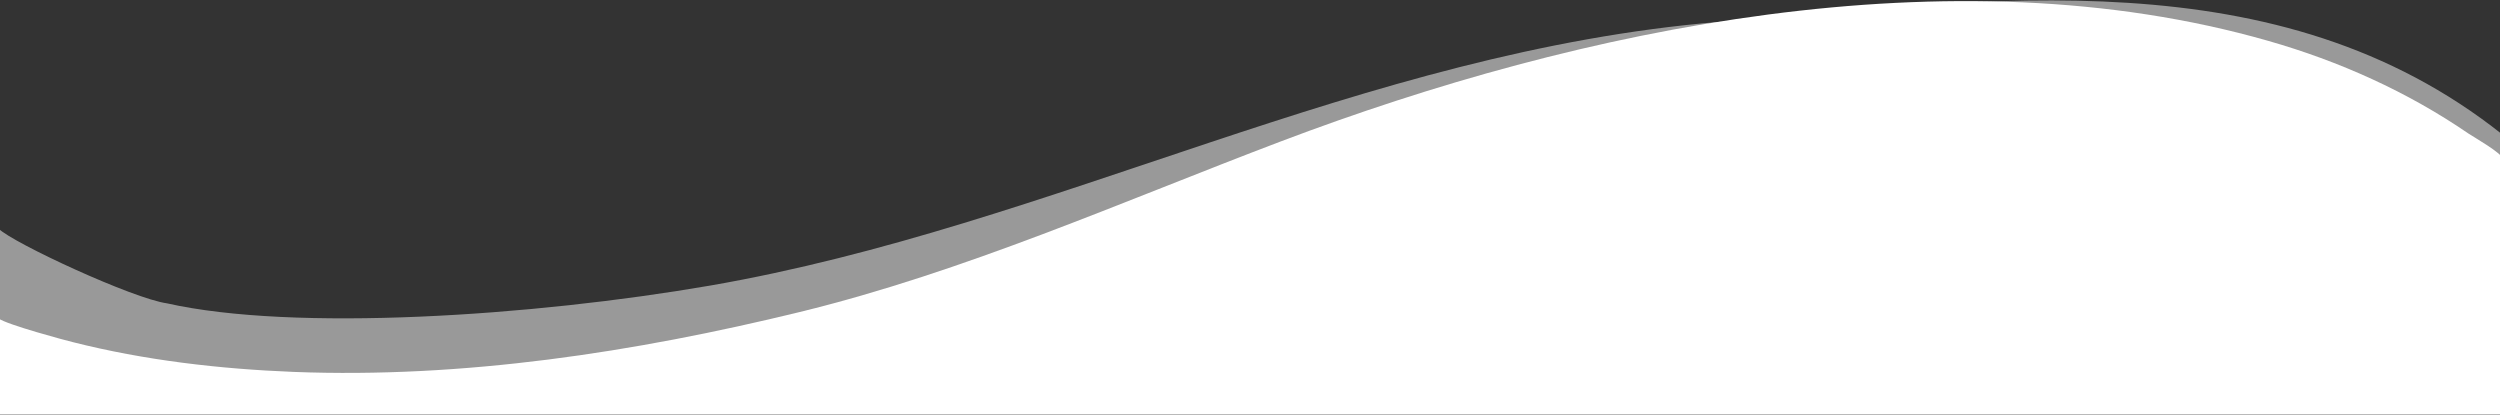 <svg id="Layer_1" data-name="Layer 1" xmlns="http://www.w3.org/2000/svg" viewBox="0 0 1600.5 265.7"><rect x="0" y="0" width="1600.5" height="265.7" fill="#333333" stroke="none"/><defs><style>.cls-1,.cls-2{fill:#fff;}.cls-1{opacity:0.5;isolation:isolate;}</style></defs><title>ev-wave-shap</title><path class="cls-1" d="M-1,146.31c9.5,9.4,86.31,44.92,107.9,47.89,81.18,18.26,233.8,8.3,347.9-11.4C675.3,144.5,872.1,33,1100.6,14,1273.9-.4,1458.3-28.1,1602,86.1V265.4H-.5C-.5,265.5-1,146.31-1,146.31Z"/><path class="cls-2" d="M-1,203.8c5,4,44.1,14.4,47.5,15.2,46.2,11.7,94,17.2,141.6,19.1,108.2,4.2,218-12.5,323.7-38.3,106.1-25.9,206.2-70.6,308-109.2C1012,17.7,1249.4-31.8,1451.9,26.1c45.6,13,89.3,32.6,128.4,59.4,3.1,2.1,21.8,12.7,21.8,16.1V265.4H-.5C-.5,265.5-1,203.9-1,203.8Z"/></svg>